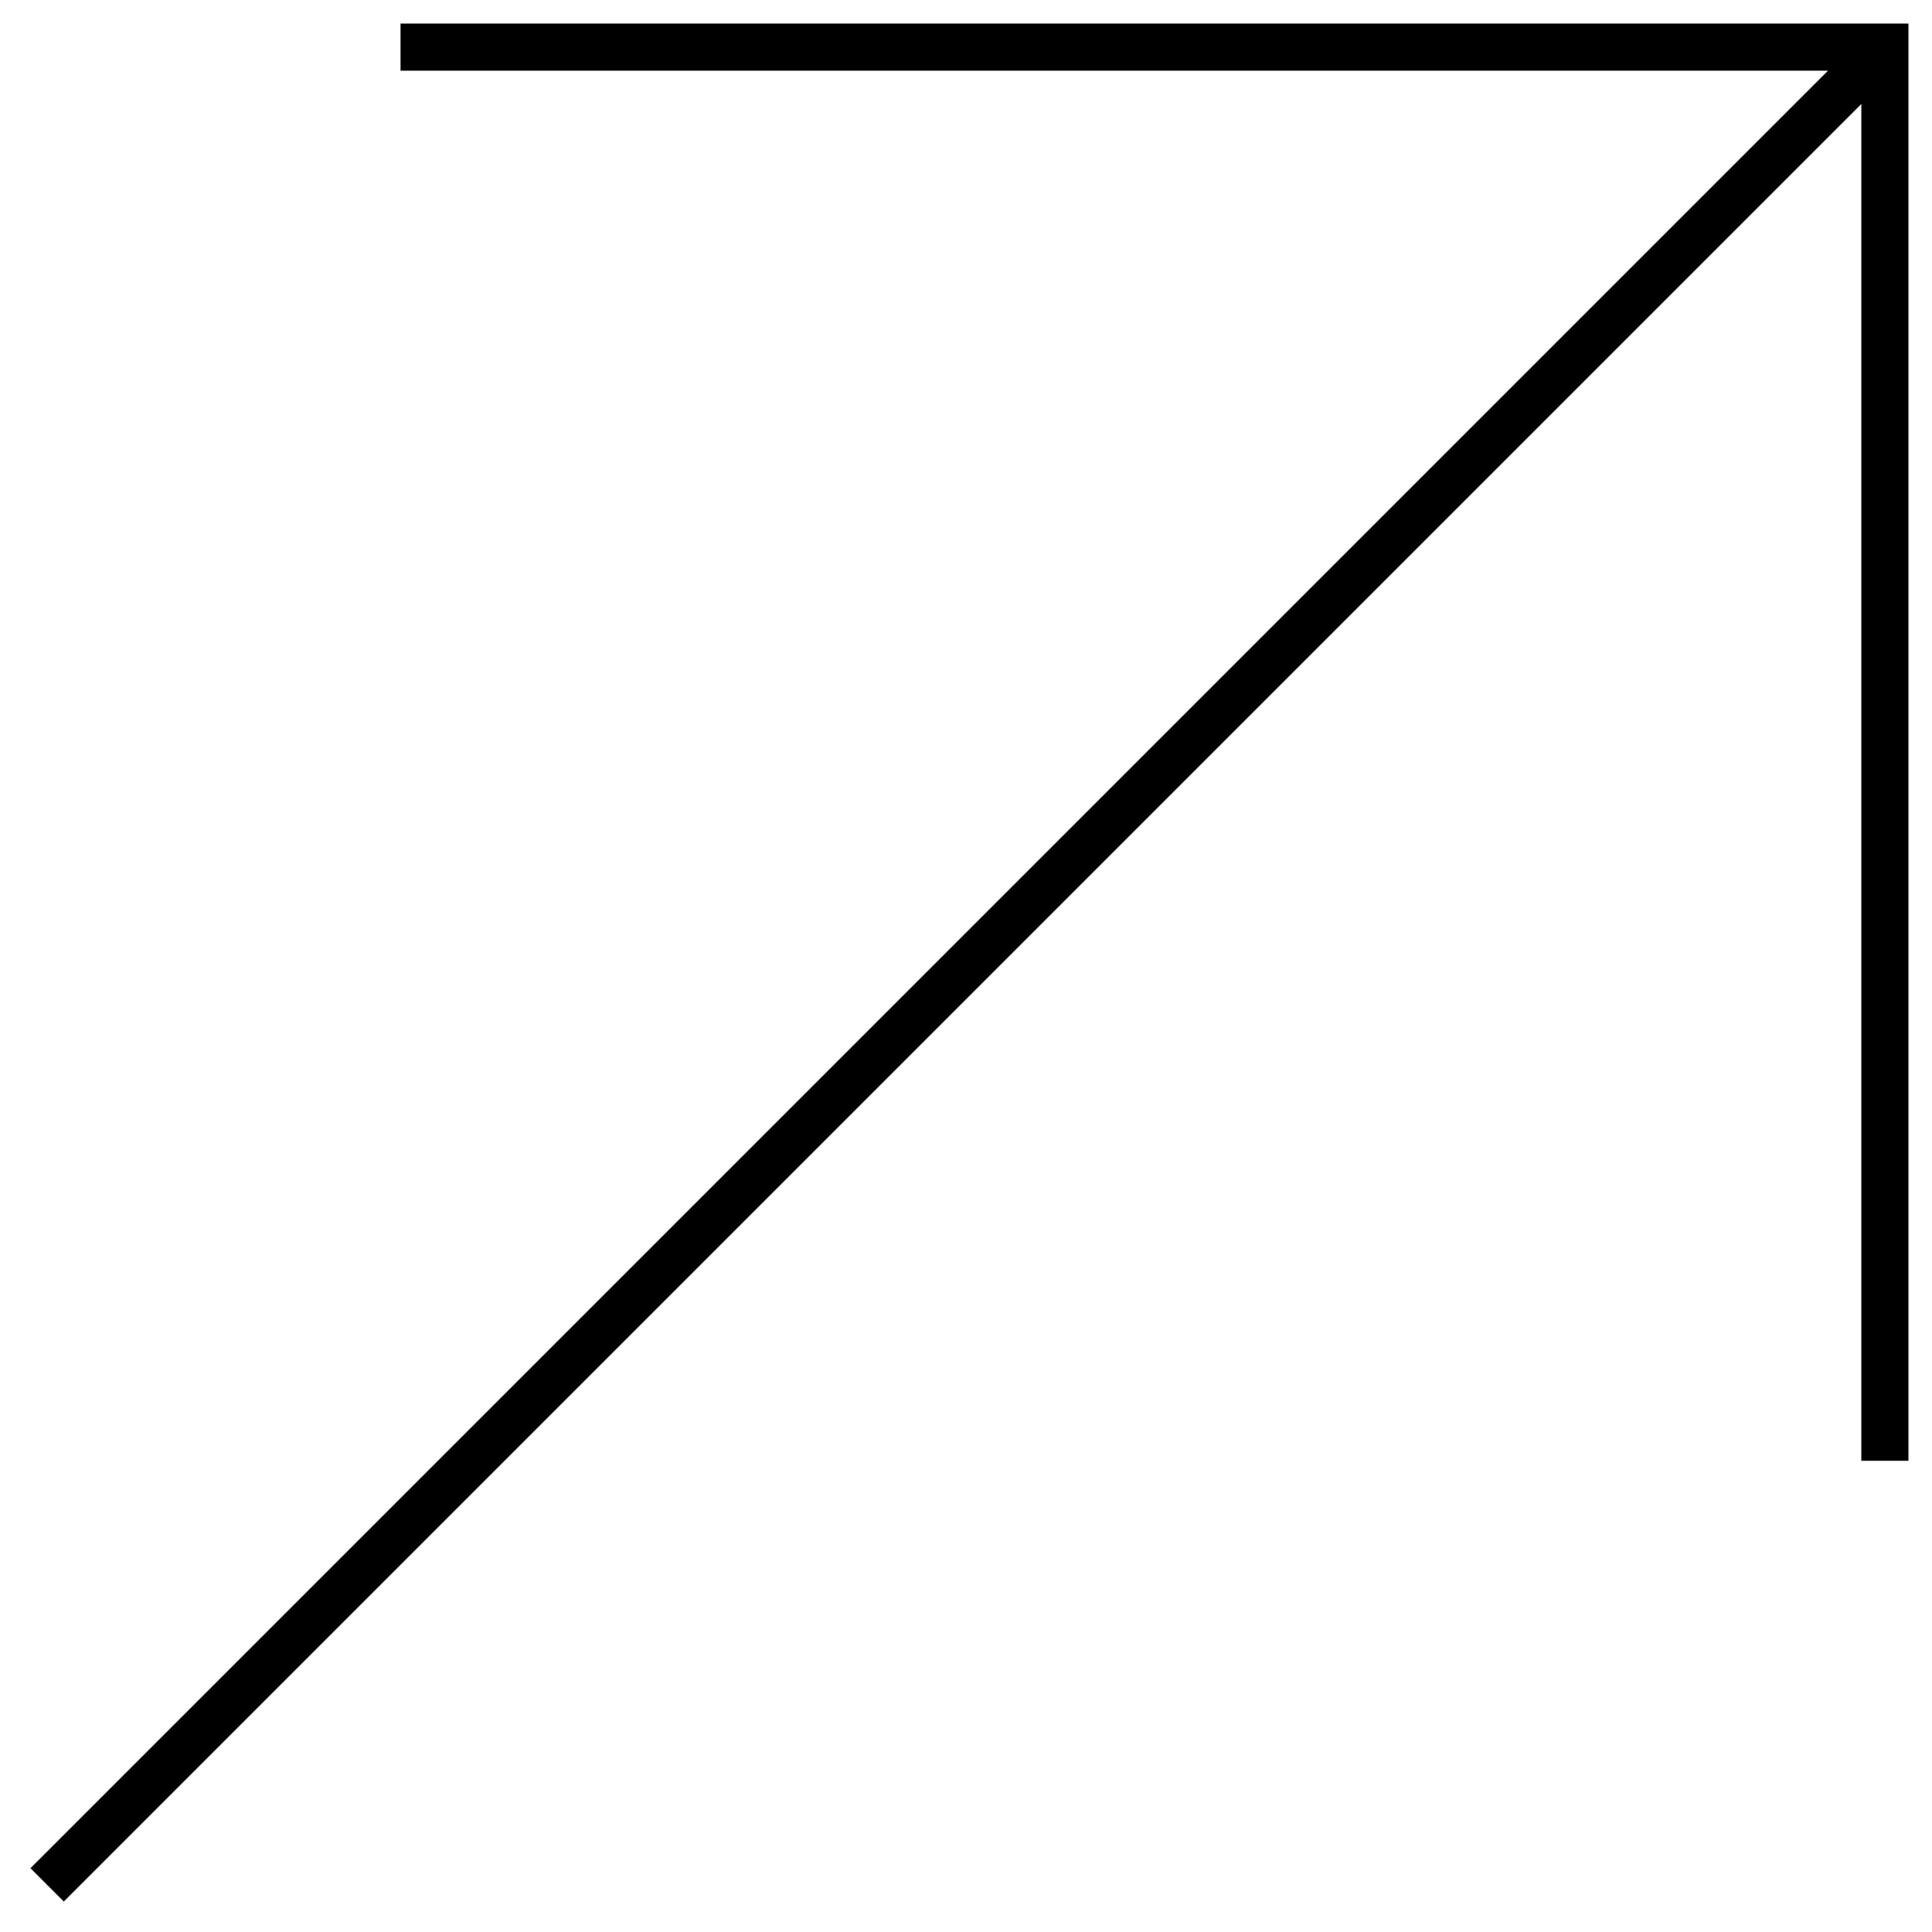 <?xml version="1.0" encoding="UTF-8"?> <svg xmlns="http://www.w3.org/2000/svg" width="41" height="41" viewBox="0 0 41 41" fill="none"><path d="M8.5 1H40V31" stroke="black"></path><path d="M40 1L1 40" stroke="black"></path></svg> 